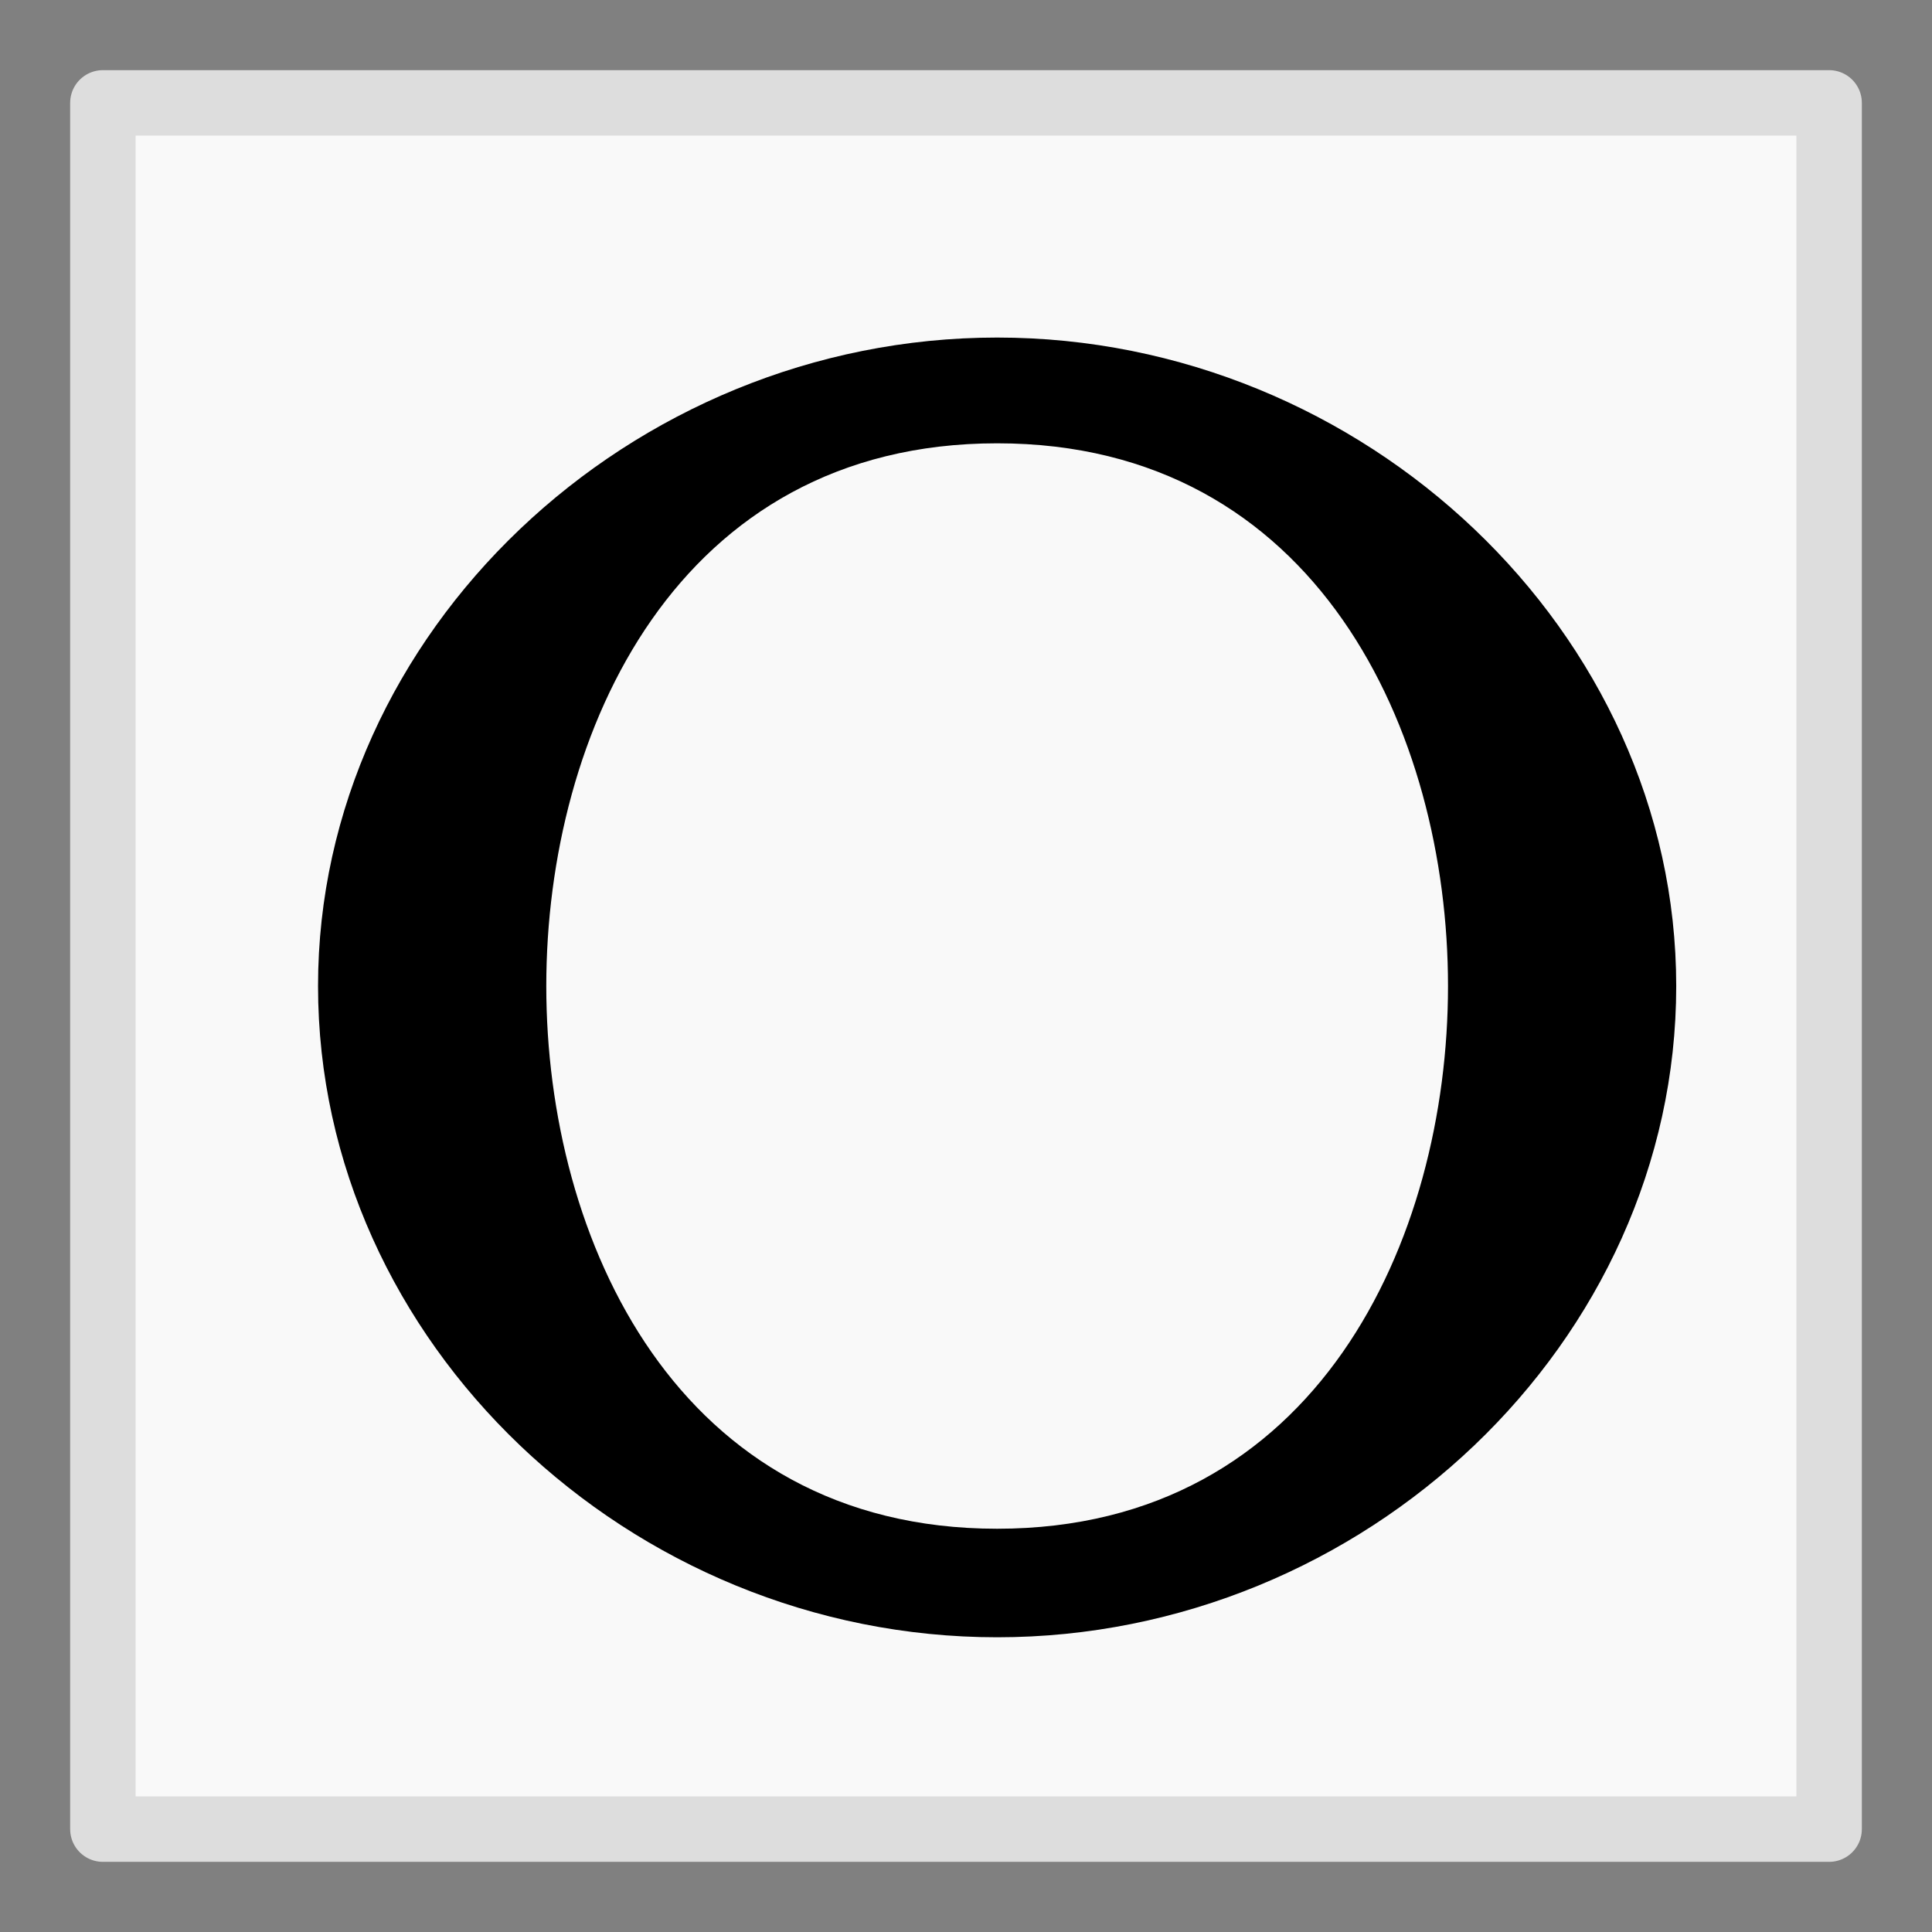 <svg xmlns="http://www.w3.org/2000/svg" id="svg5" width="64" height="64" version="1.1" viewBox="0 0 16 16"><rect x="0" y="0" width="16" height="16" fill="#808080" stroke="none"/><defs id="defs2"><path id="rect236" d="M71.087 277.05h1096.684v589.514H71.087z"/></defs><g id="layer1" transform="translate(-90.026 -117.364)"><path id="rect1529" d="M90.878 118.216h14.296v14.296H90.878z" style="opacity:1;fill:#f9f9f9;fill-opacity:1;stroke:#ddd;stroke-width:.542px;stroke-linecap:square;stroke-linejoin:round;stroke-dasharray:none;stroke-opacity:1;paint-order:markers fill stroke"/><g id="text234" aria-label="o" style="letter-spacing:0;word-spacing:0;white-space:pre;shape-inside:url(#rect236);font-size:85.333px;line-height:1;display:inline" transform="matrix(.265 0 0 .265 -65.865 13.25)"><path id="path1603" d="M640.652 423.698c0-11.047-9.741-20.266-21.222-20.266s-21.223 9.22-21.223 20.266c0 11.133 9.742 20.352 21.223 20.352s21.222-9.22 21.222-20.352m-7.132 0c0 7.915-4.088 16.96-14.09 16.96-10.003 0-14.09-9.045-14.09-16.96s4.087-16.961 14.09-16.961 14.09 9.046 14.09 16.96" style="-inkscape-font-specification:MrsEavesFractions;text-align:center;text-anchor:middle;stroke-width:1.278px;font-family:MrsEavesFractions;font-size:68.031px"/></g></g></svg>
